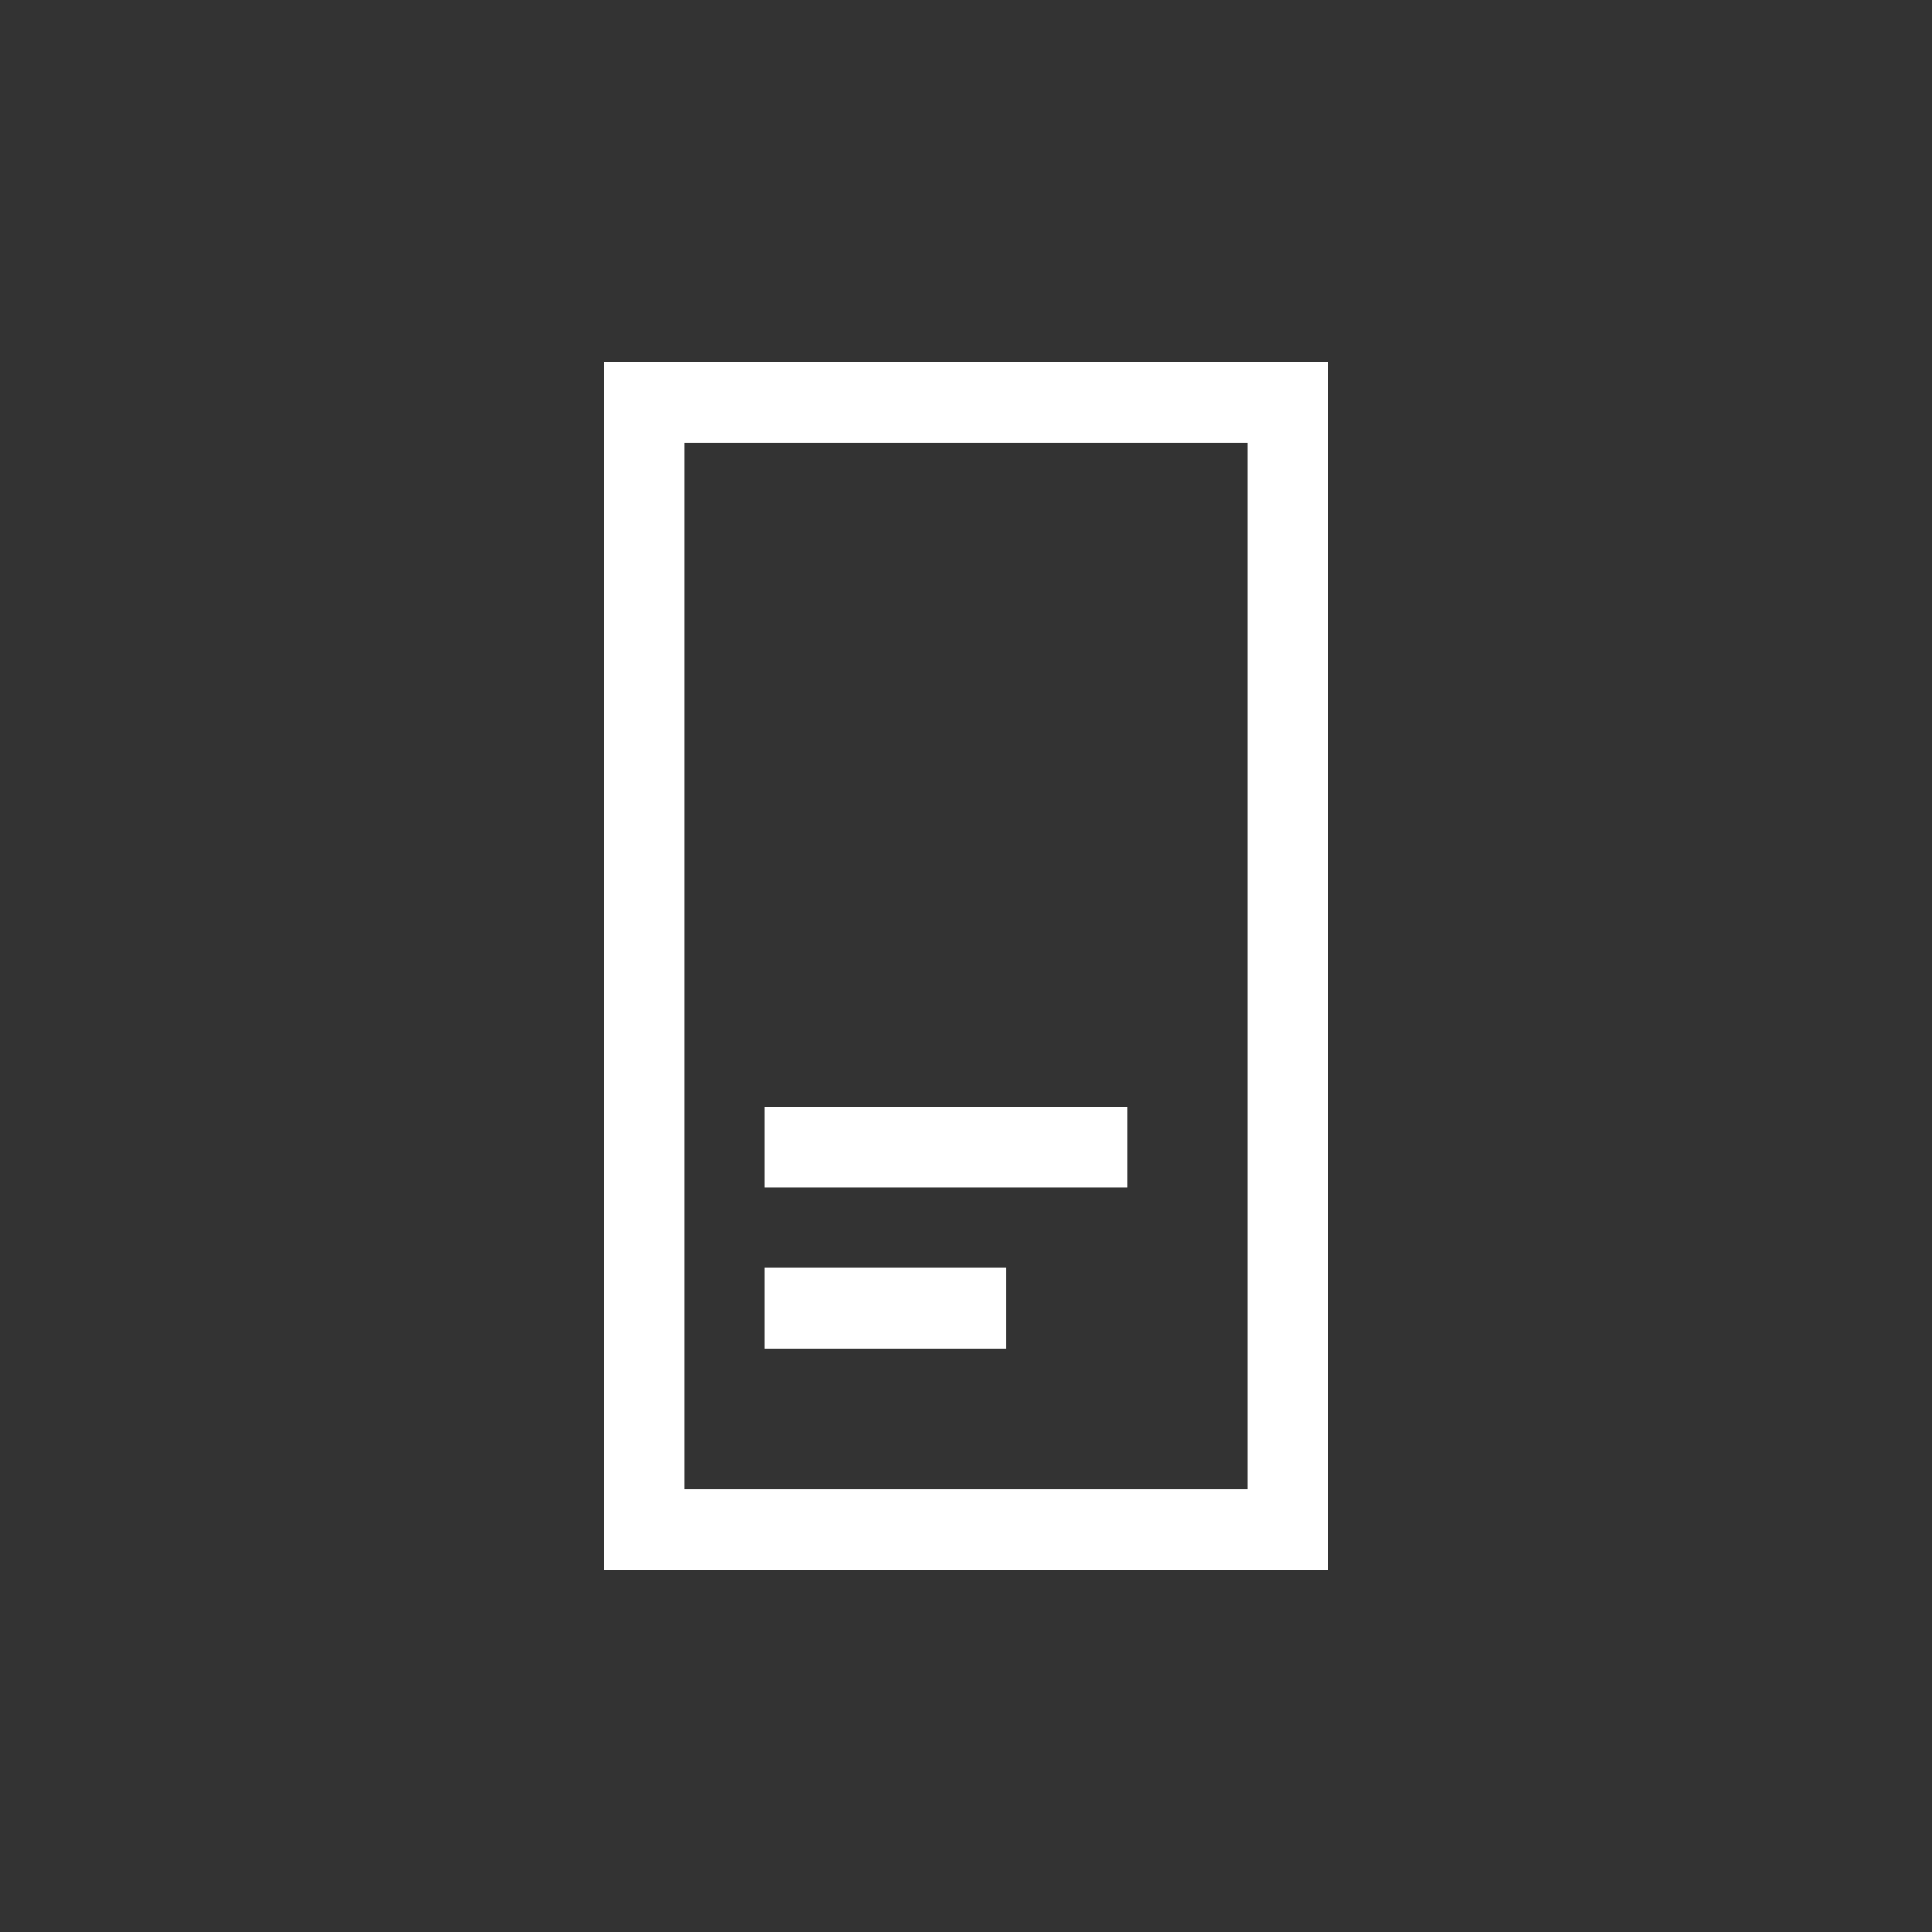 <svg width="48" height="48" viewBox="0 0 48 48" fill="none" xmlns="http://www.w3.org/2000/svg">
<rect x="0" y="0" width="48" height="48" fill="#333333" stroke="none"/>
<path d="M32 10H16V38H32V10Z" stroke="white" stroke-width="2"/>
<path d="M19 28.5H28" stroke="white" stroke-width="2"/>
<path d="M19 32.5H25" stroke="white" stroke-width="2"/>
</svg>
